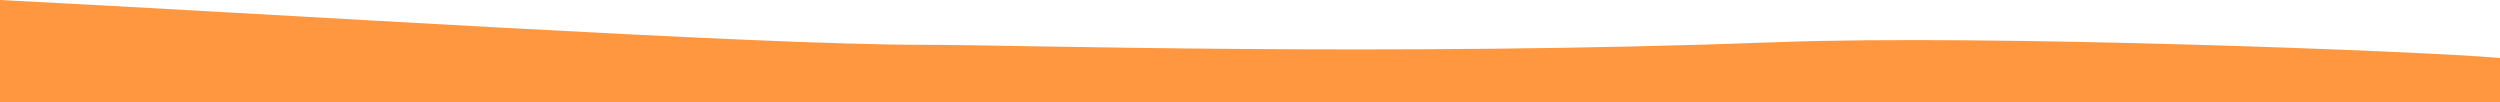 <svg width="1440" height="59" viewBox="0 0 1440 59" fill="none" xmlns="http://www.w3.org/2000/svg">
<rect y="34" width="1440" height="25" fill="#FF9740"/>
<path d="M0 43H1440V33.388C1396.26 29.51 1145.61 19.729 1023.87 24.282C798.643 32.705 587.775 25.8 530.894 25.8C433.098 25.8 157.006 7.925 0 0V43Z" fill="#FF9740"/>
</svg>
